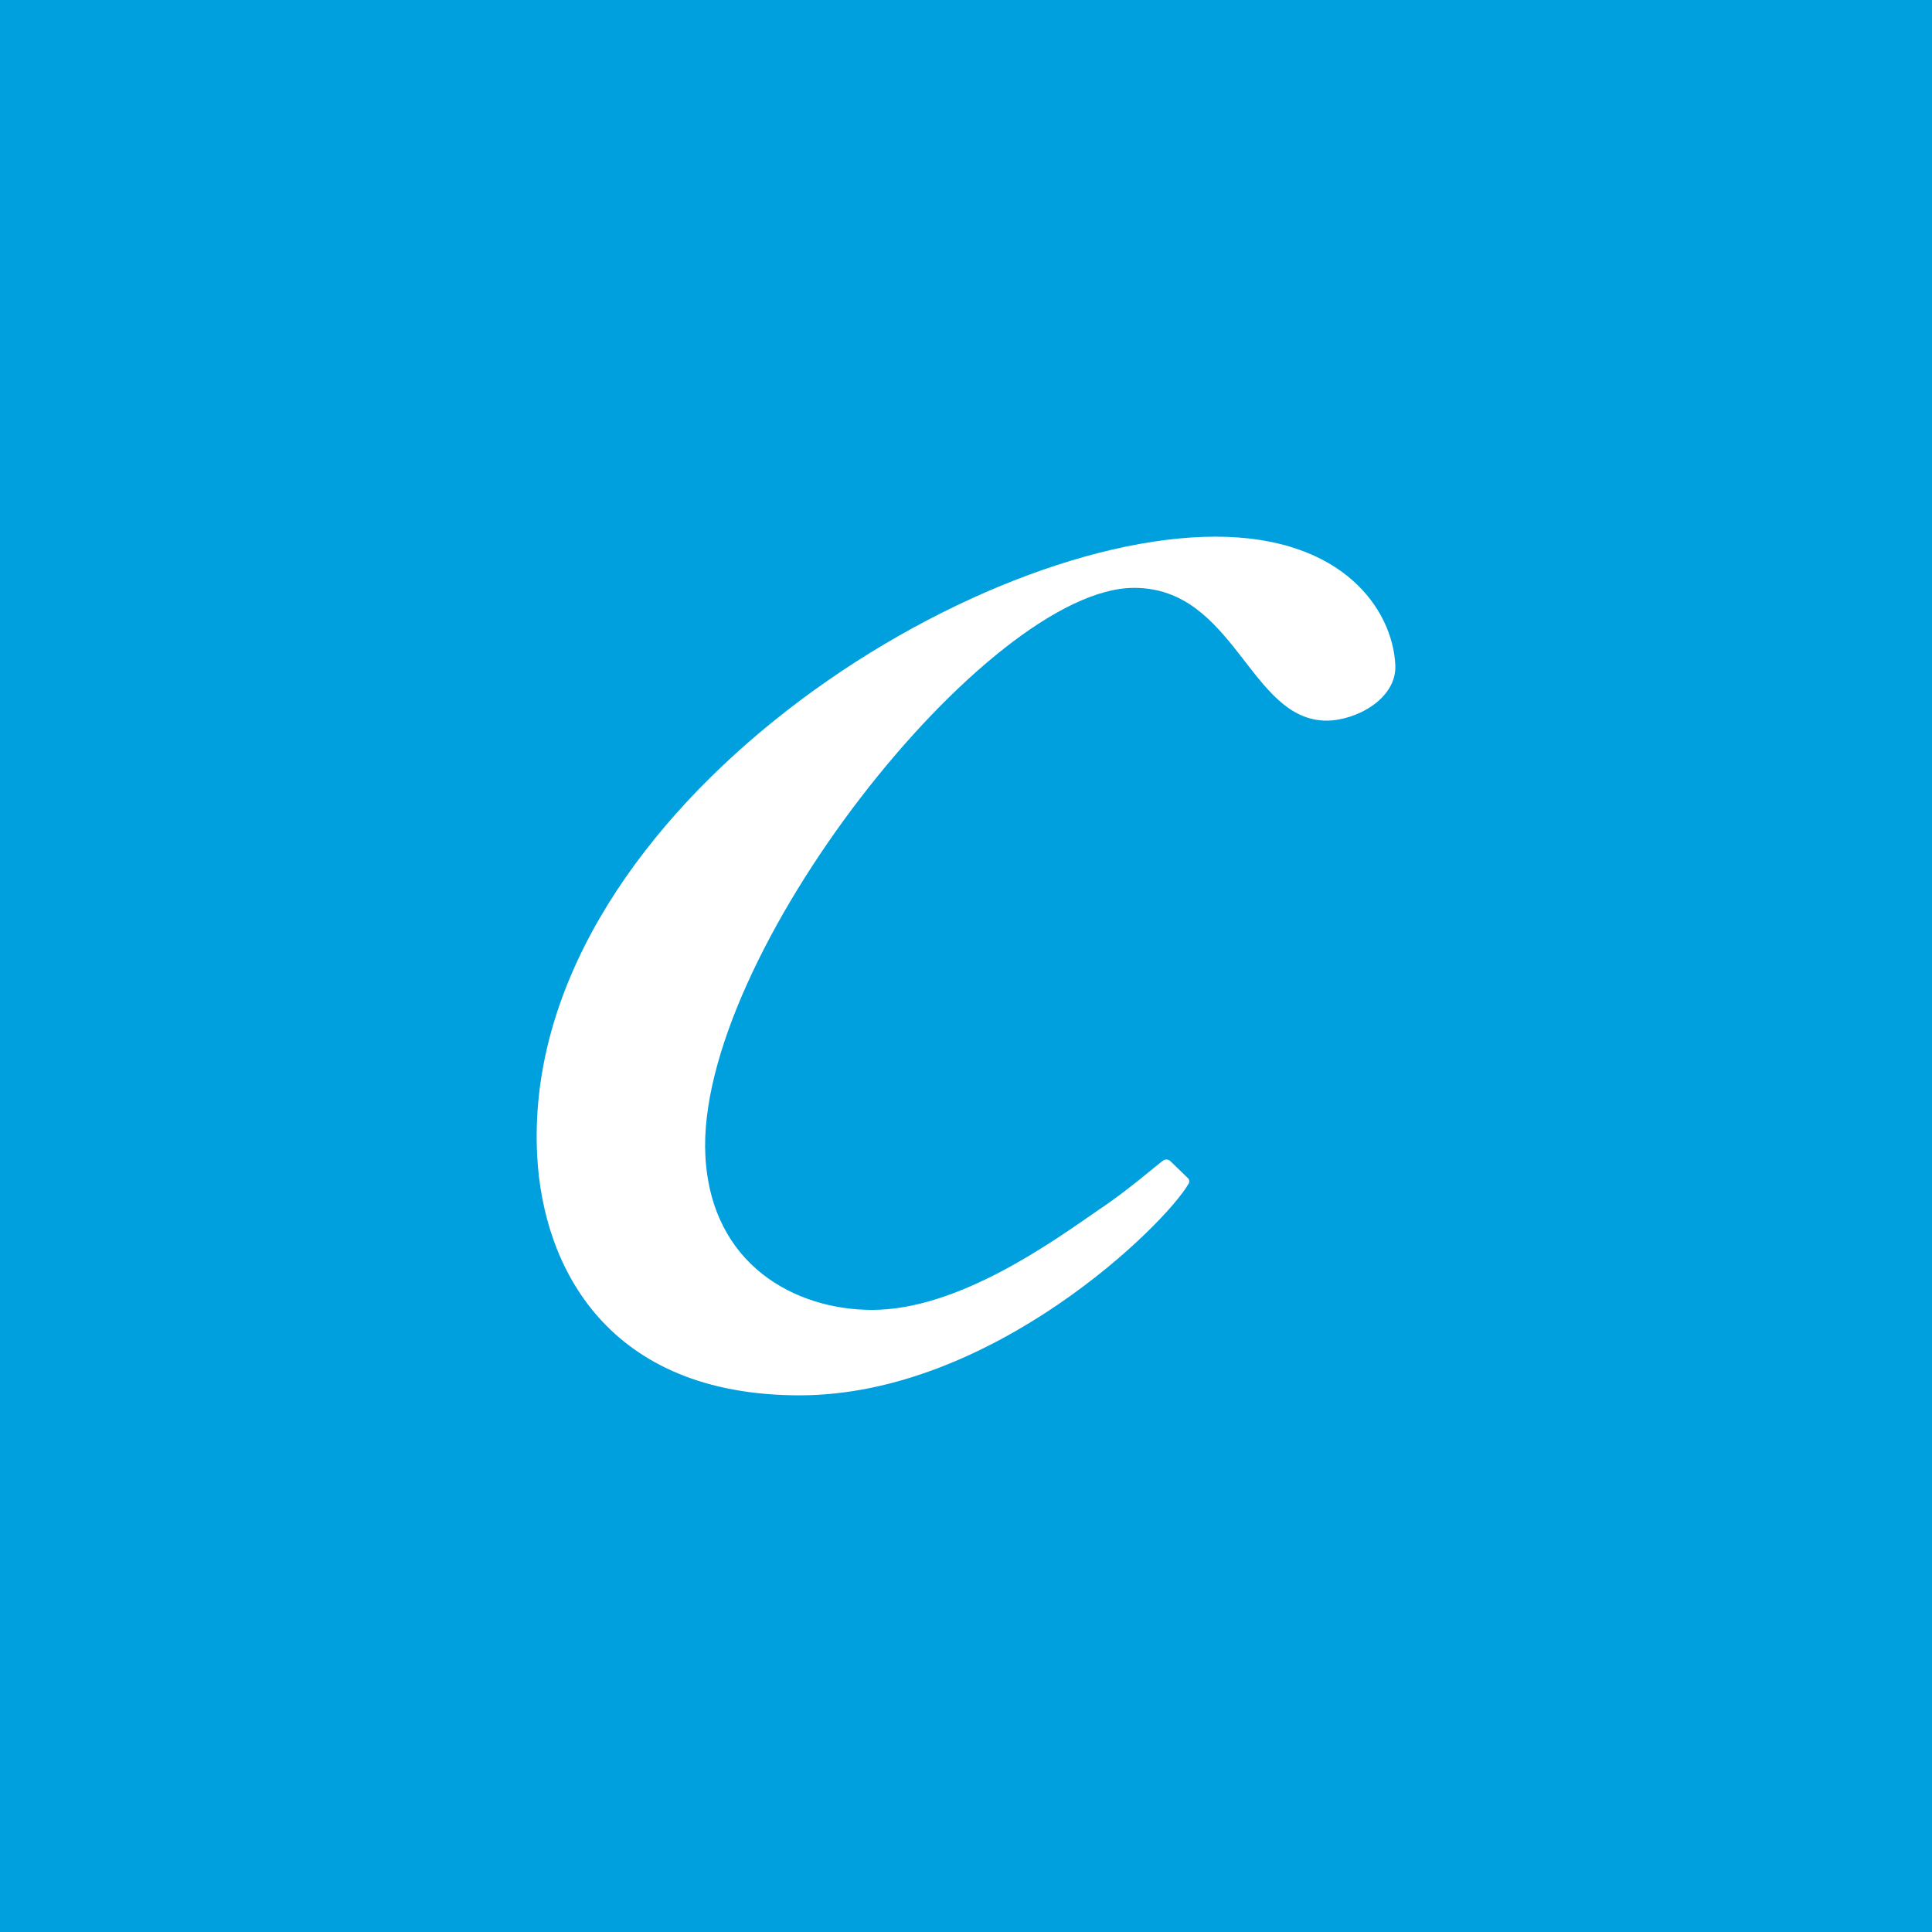 <svg width="200" height="200" viewBox="0 0 200 200" fill="none" xmlns="http://www.w3.org/2000/svg">
<rect x="0" y="0" width="200" height="200" fill="#333333" stroke="none"/>
<g clip-path="url(#clip0_204_6154)">
<path d="M0 0H200V200H0V0Z" fill="#00A0DF"/>
<path d="M123.067 122.5C120.622 126.8 102.667 144.444 82.778 144.444C62.889 144.444 56.222 131.178 55.611 119.678C53.767 84.967 99.467 55.556 125.833 55.556C139.011 55.556 144.144 63.078 144.444 68.822C144.622 72.367 140.333 74.6 137.333 74.6C129.378 74.6 127.844 60.855 117.4 60.855C102.233 60.855 71.922 99.111 73.022 119.678C73.622 130.944 82.322 135.6 90.278 135.6C99.222 135.6 108.944 128.556 113.744 125.233C116.622 123.344 119.933 120.456 120.433 120.122C120.547 120.051 120.682 120.021 120.816 120.037C120.949 120.054 121.073 120.115 121.167 120.211L122.978 121.967C123.055 122.033 123.089 122.122 123.111 122.222C123.127 122.317 123.111 122.415 123.067 122.5Z" fill="white"/>
</g>
<defs>
<clipPath id="clip0_204_6154">
<rect width="200" height="200" fill="white"/>
</clipPath>
</defs>
</svg>
